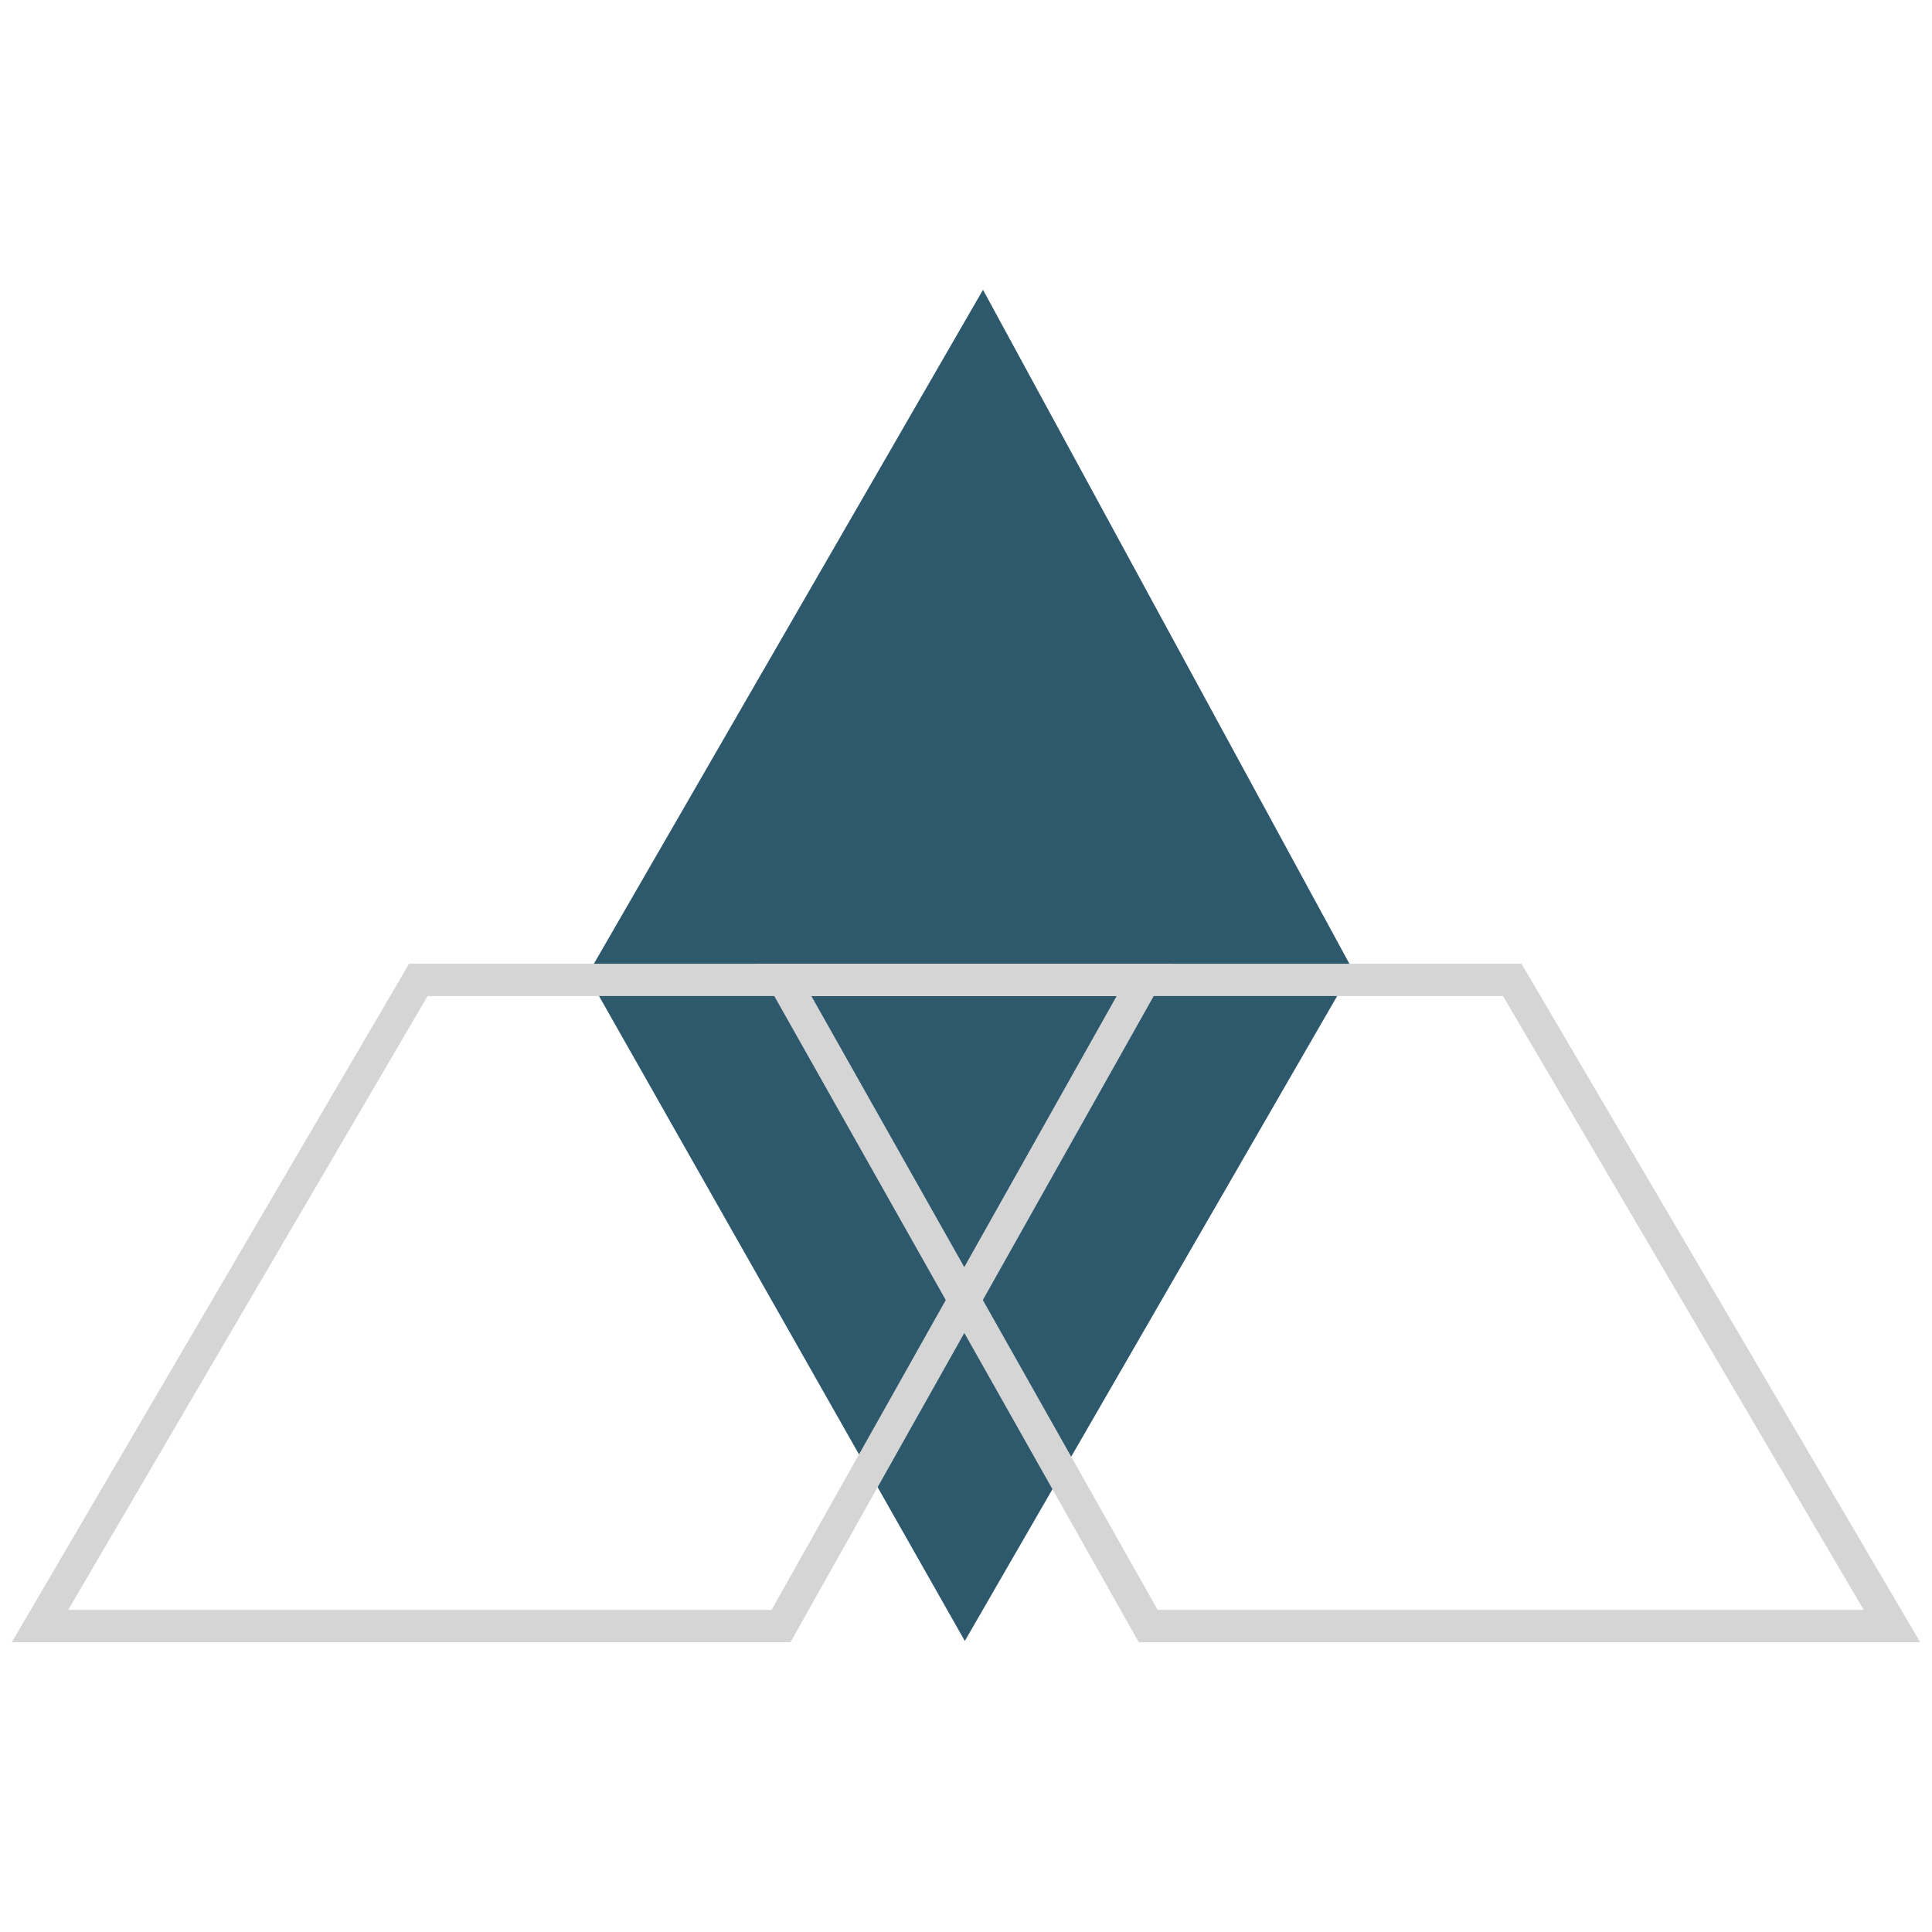 <svg width="150" height="150" viewBox="0 0 150 150" fill="none" xmlns="http://www.w3.org/2000/svg">
<path d="M105.008 75.268L76.319 22.5L45.592 75.721L74.909 127.403L105.008 75.268Z" fill="#2E596D"/>
<path d="M32.481 76.079H88.84L60.639 126.246H3.105L32.481 76.079Z" stroke="#D5D5D5" stroke-width="2.508"/>
<path d="M117.411 76.079H60.846L89.146 126.246H146.891L117.411 76.079Z" stroke="#D5D5D5" stroke-width="2.508"/>
</svg>

